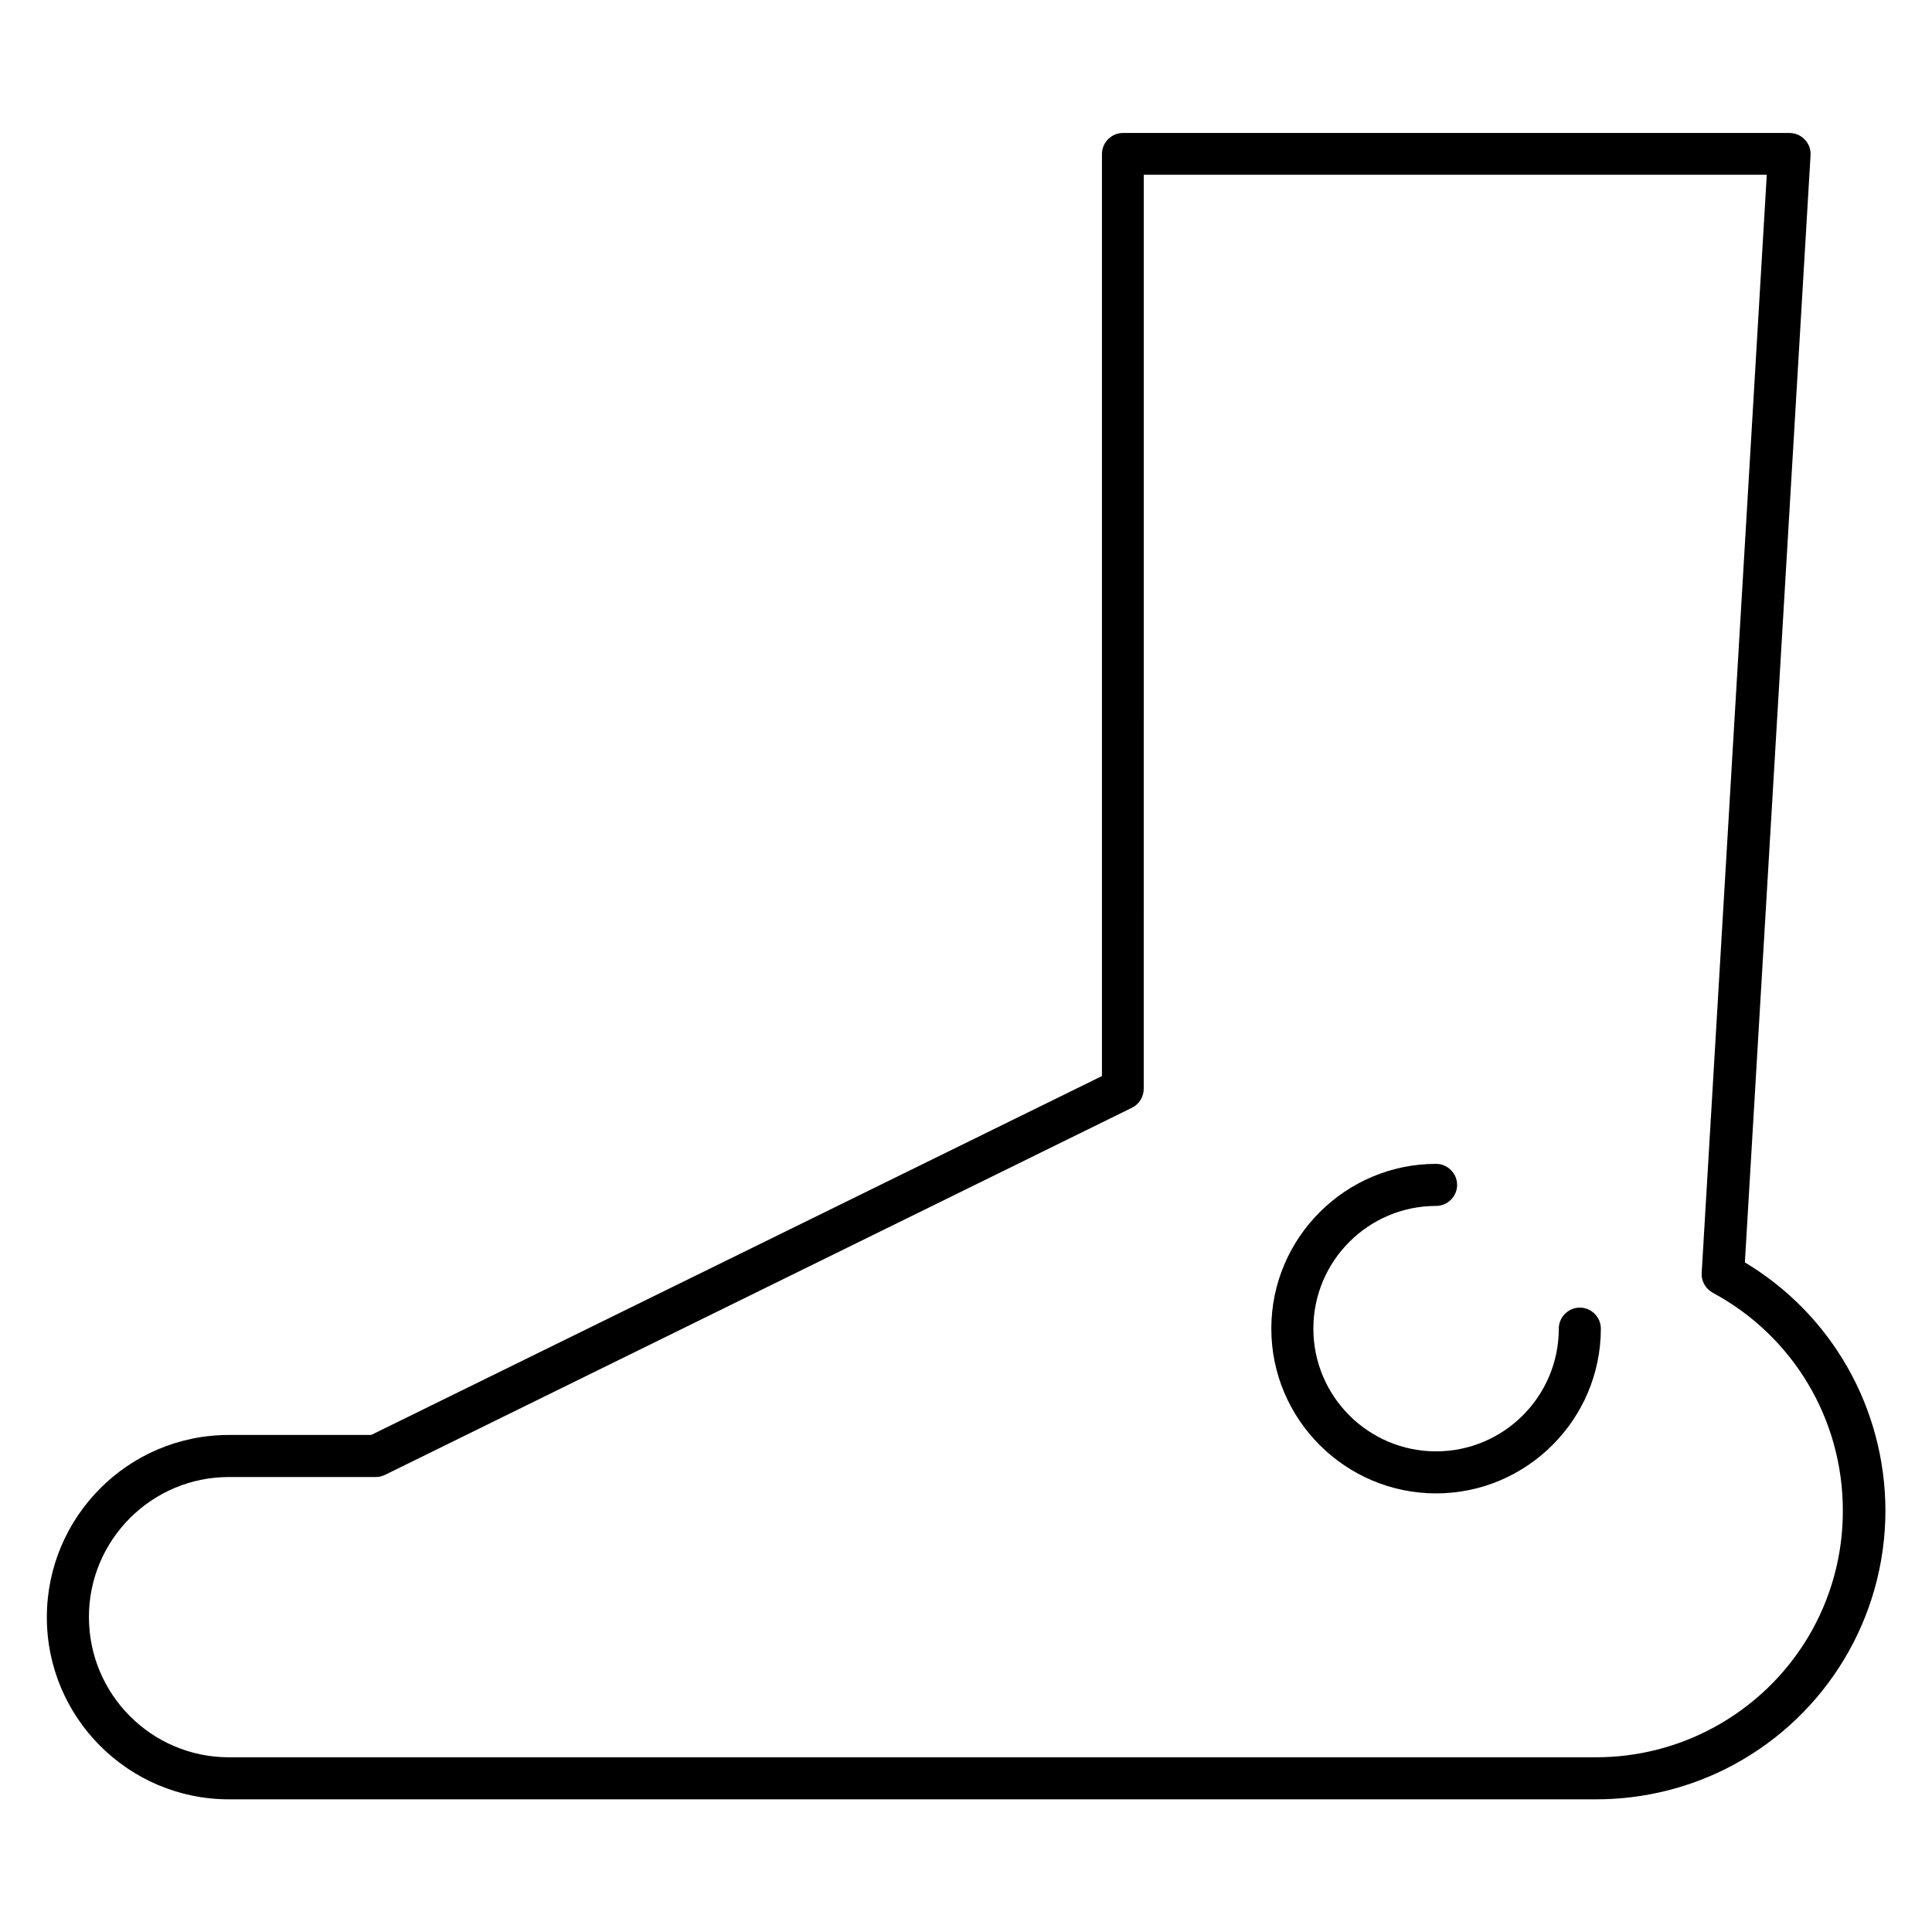 <?xml version="1.0" encoding="UTF-8"?>
<!-- Uploaded to: SVG Repo, www.svgrepo.com, Generator: SVG Repo Mixer Tools -->
<svg fill="#000000" width="800px" height="800px" version="1.1" viewBox="144 144 512 512" xmlns="http://www.w3.org/2000/svg">
 <g>
  <path d="m606.41 478.55 17.406-293.43c0.078-1.527-0.457-3.055-1.527-4.121-1.07-1.145-2.519-1.754-4.047-1.754l-176.64-0.004c-3.055 0-5.574 2.519-5.574 5.574v244.35l-193.66 95.113h-37.711c-26.641 0-48.242 21.68-48.242 48.32s21.68 48.242 48.242 48.242h362.36c12.672 0 25.191-3.129 36.258-9.082 24.887-13.359 40.383-39.234 40.383-67.48-0.074-27.102-14.195-51.91-37.25-65.727zm-8.473 123.36c-9.465 5.113-20.152 7.785-30.914 7.785l-362.36 0.004c-20.457 0-37.098-16.641-37.098-37.176 0-20.457 16.641-37.098 37.098-37.098h39.008c0.84 0 1.68-0.23 2.441-0.609l197.86-97.25c1.91-0.918 3.129-2.902 3.129-5.039l0.004-242.21h165.11l-17.25 290.99c-0.152 2.137 0.992 4.199 2.902 5.266 21.297 11.449 34.504 33.512 34.504 57.711 0.07 24.121-13.137 46.18-34.434 57.629z"/>
  <path d="m562.67 490.53c-3.055 0-5.574 2.519-5.574 5.574 0 17.938-14.578 32.52-32.52 32.52-17.938 0-32.52-14.578-32.52-32.52 0-17.938 14.578-32.52 32.52-32.52 3.055 0 5.574-2.519 5.574-5.574 0-3.055-2.519-5.574-5.574-5.574-24.047 0-43.664 19.617-43.664 43.664 0 24.047 19.617 43.664 43.664 43.664s43.664-19.617 43.664-43.664c0.004-3.051-2.516-5.57-5.57-5.57z"/>
 </g>
</svg>
